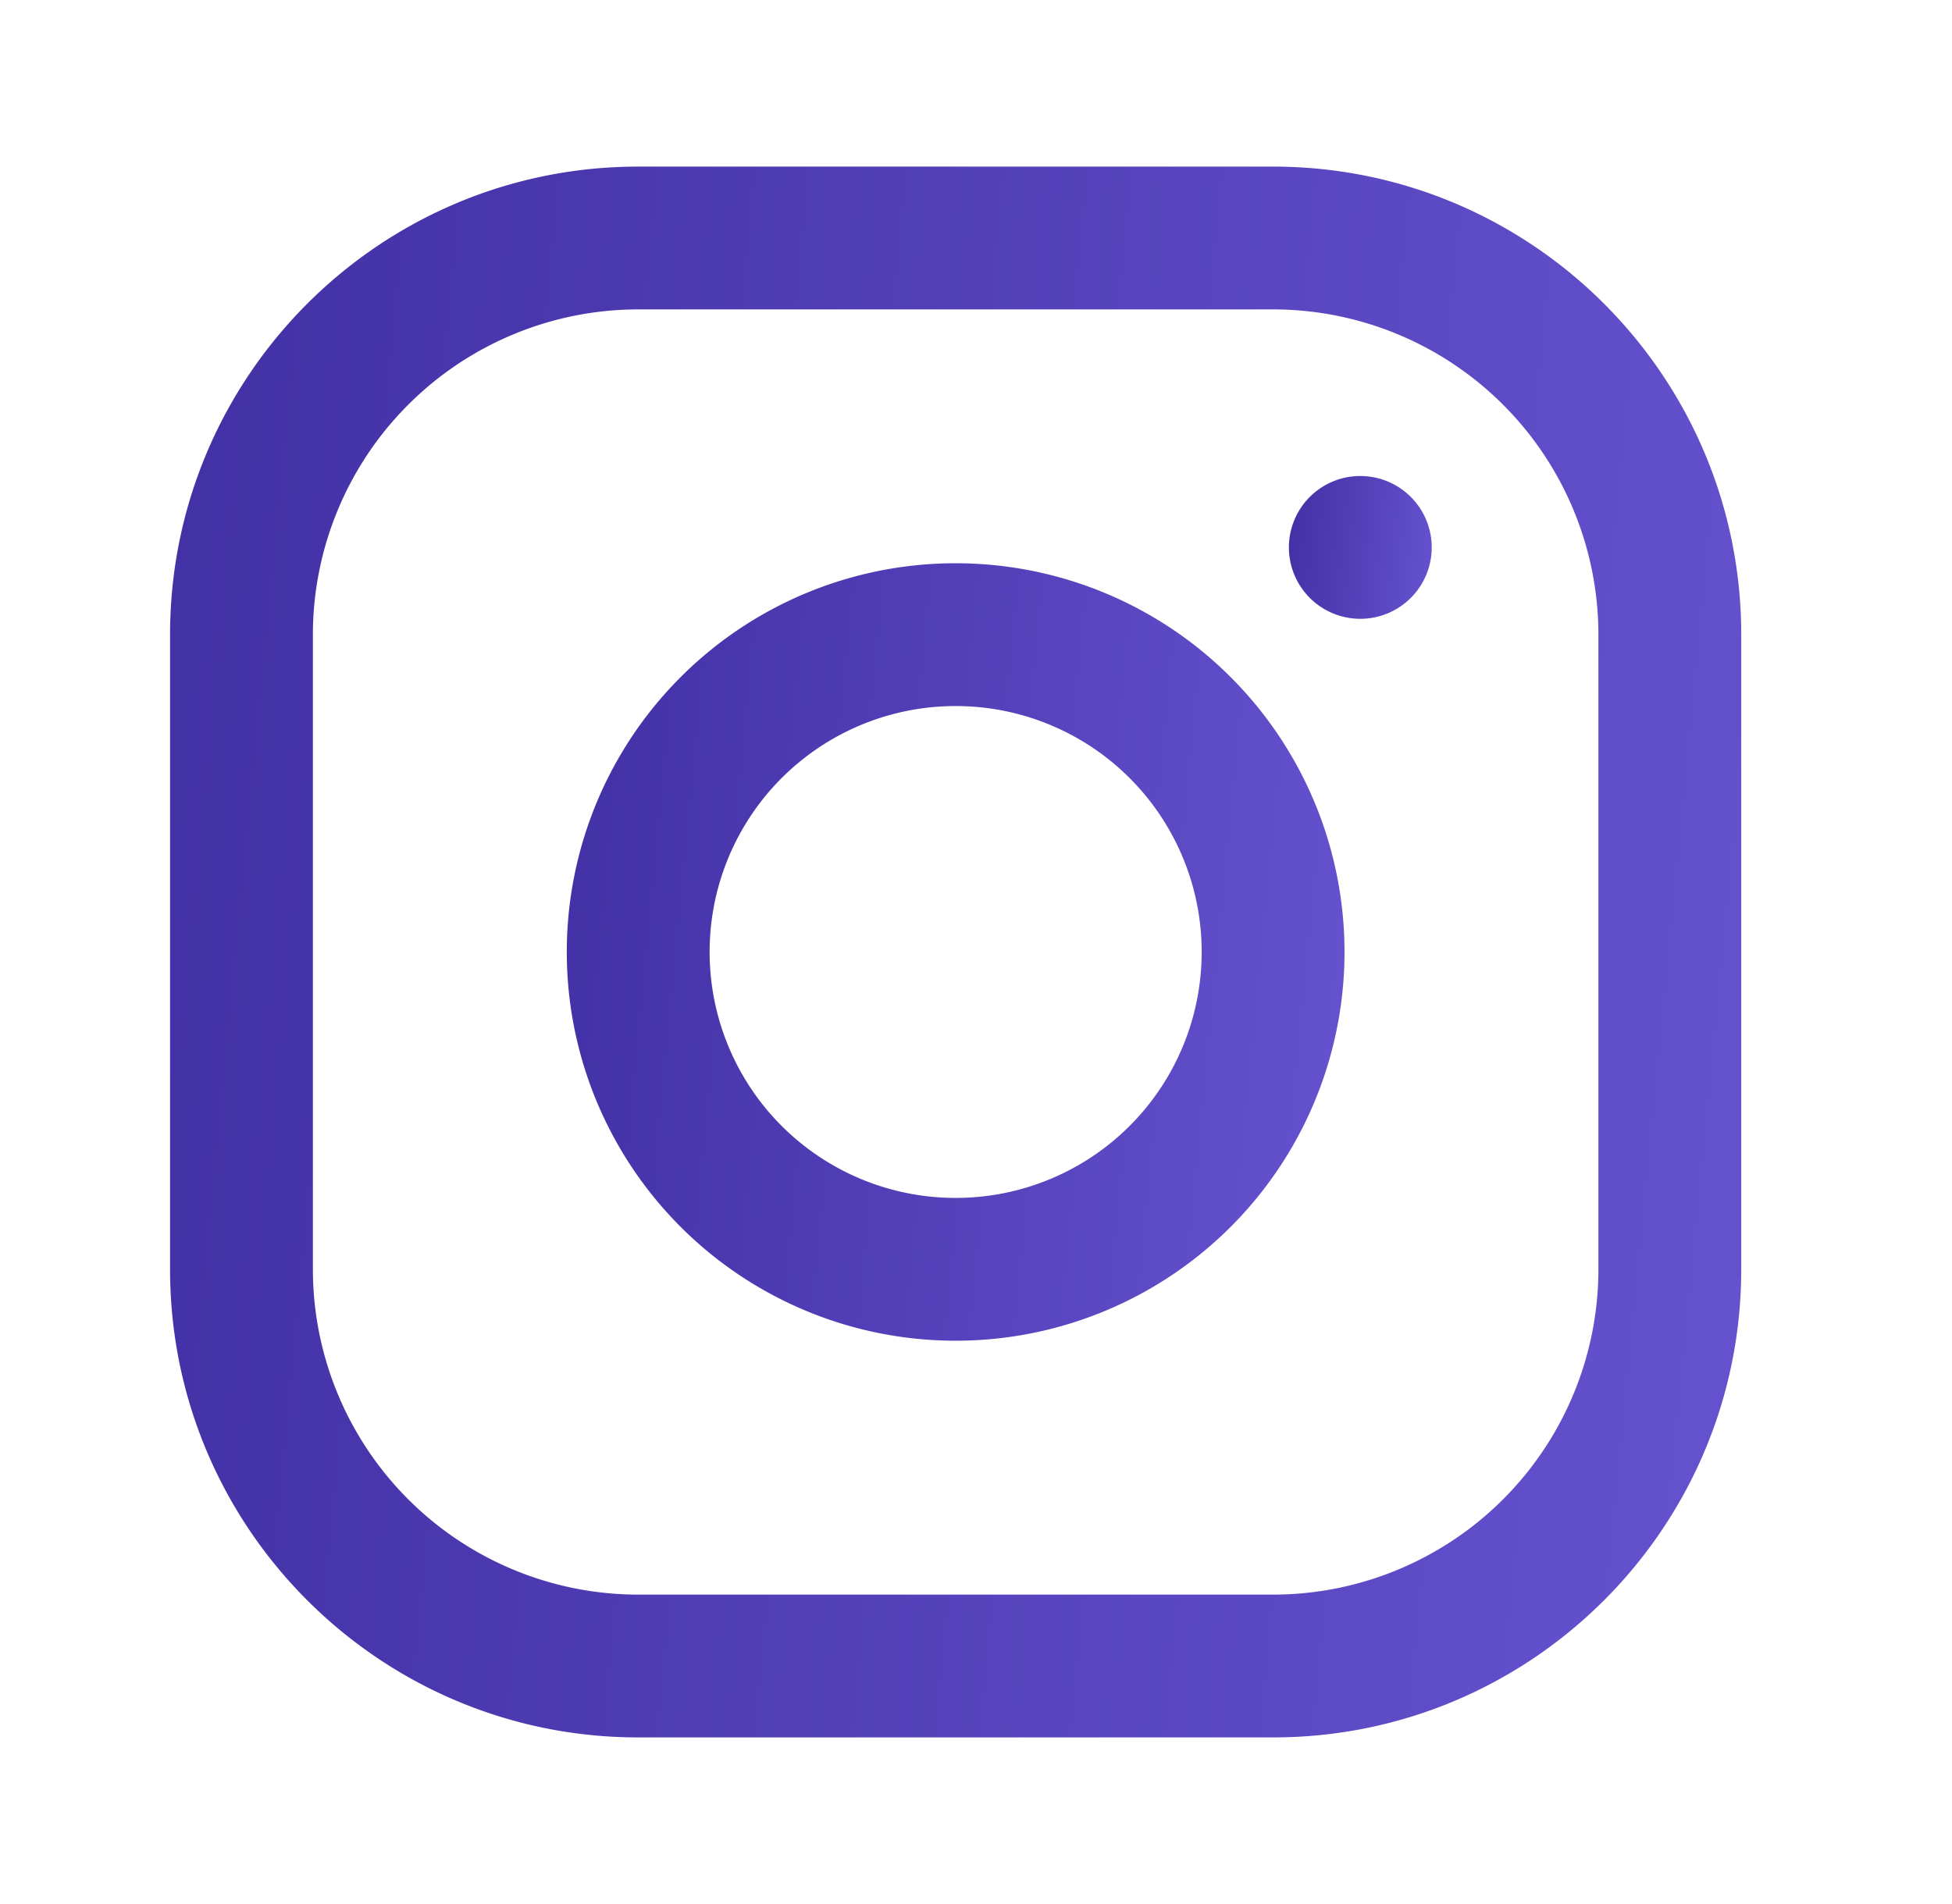 <svg width="41" height="40" fill="none" xmlns="http://www.w3.org/2000/svg"><path d="M28.572 13a1.5 1.5 0 100-3 1.5 1.5 0 000 3z" fill="url(#prefix__paint0_linear_880_482)"/><path fill-rule="evenodd" clip-rule="evenodd" d="M13.405 6.5a6.836 6.836 0 00-6.833 6.833v13.334a6.836 6.836 0 006.833 6.833H26.74a6.836 6.836 0 006.833-6.833V13.333A6.836 6.836 0 0026.74 6.5H13.405zm-9.833 6.833c0-5.428 4.405-9.833 9.833-9.833H26.74c5.428 0 9.833 4.405 9.833 9.833v13.334c0 5.428-4.405 9.833-9.833 9.833H13.405c-5.428 0-9.833-4.405-9.833-9.833V13.333z" fill="url(#prefix__paint1_linear_880_482)"/><path fill-rule="evenodd" clip-rule="evenodd" d="M20.072 14.833A5.165 5.165 0 0014.905 20a5.165 5.165 0 005.167 5.166A5.165 5.165 0 0025.24 20a5.165 5.165 0 00-5.167-5.167zM11.905 20a8.165 8.165 0 018.167-8.167A8.165 8.165 0 0128.24 20a8.165 8.165 0 01-8.167 8.166A8.165 8.165 0 0111.905 20z" fill="url(#prefix__paint2_linear_880_482)"/><defs><linearGradient id="prefix__paint0_linear_880_482" x1="30.028" y1="13" x2="26.844" y2="12.691" gradientUnits="userSpaceOnUse"><stop stop-color="#6552CF"/><stop offset="1" stop-color="#4230A5"/></linearGradient><linearGradient id="prefix__paint1_linear_880_482" x1="36.084" y1="36.5" x2="1.063" y2="33.096" gradientUnits="userSpaceOnUse"><stop stop-color="#6552CF"/><stop offset="1" stop-color="#4230A5"/></linearGradient><linearGradient id="prefix__paint2_linear_880_482" x1="27.997" y1="28.166" x2="10.663" y2="26.481" gradientUnits="userSpaceOnUse"><stop stop-color="#6552CF"/><stop offset="1" stop-color="#4230A5"/></linearGradient></defs></svg>